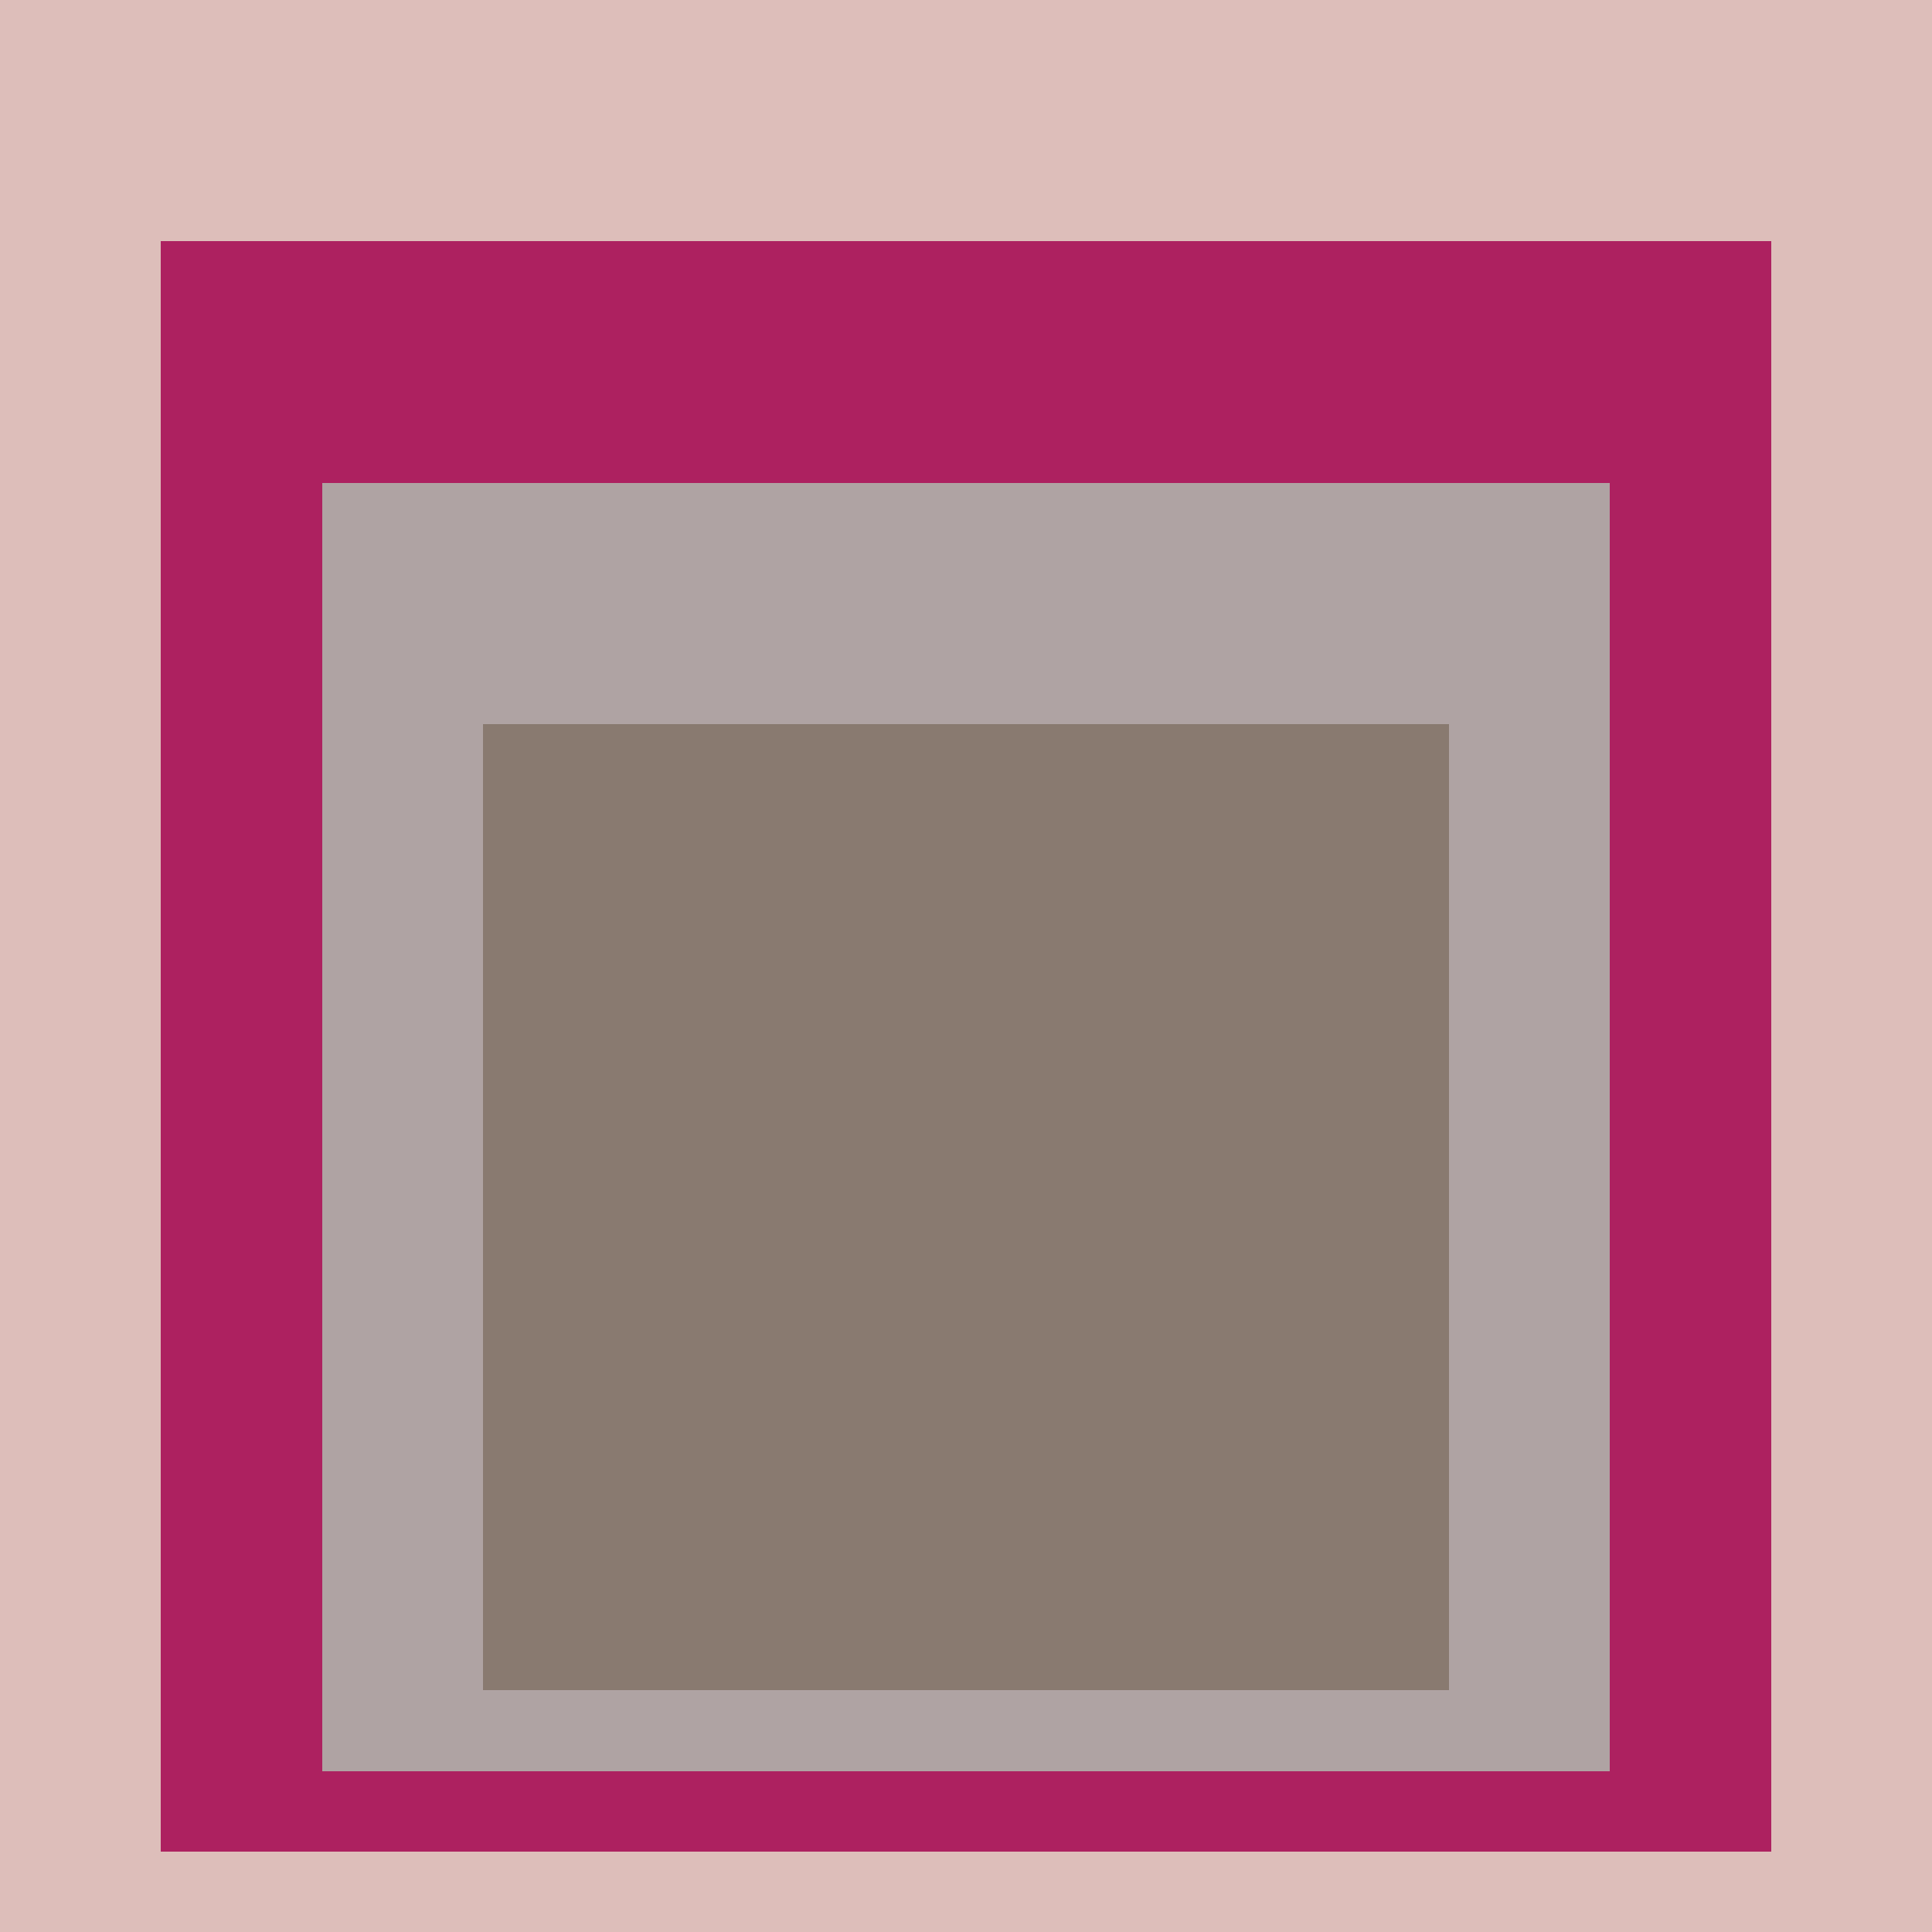 <svg class="big visible" width="1200" height="1200" shape-rendering="crispEdges" viewBox="0 0 24 24" version="1.1" xmlns="http://www.w3.org/2000/svg"><rect class="b" width="24" height="24" x="0" y="0" fill="#ddbeba" /><rect class="b" width="20" height="20" x="2" y="3" fill="#ad2160" /><rect class="b" width="16" height="16" x="4" y="6" fill="#afa3a3" /><rect class="b" width="12" height="12" x="6" y="9" fill="#897a70" /></svg>